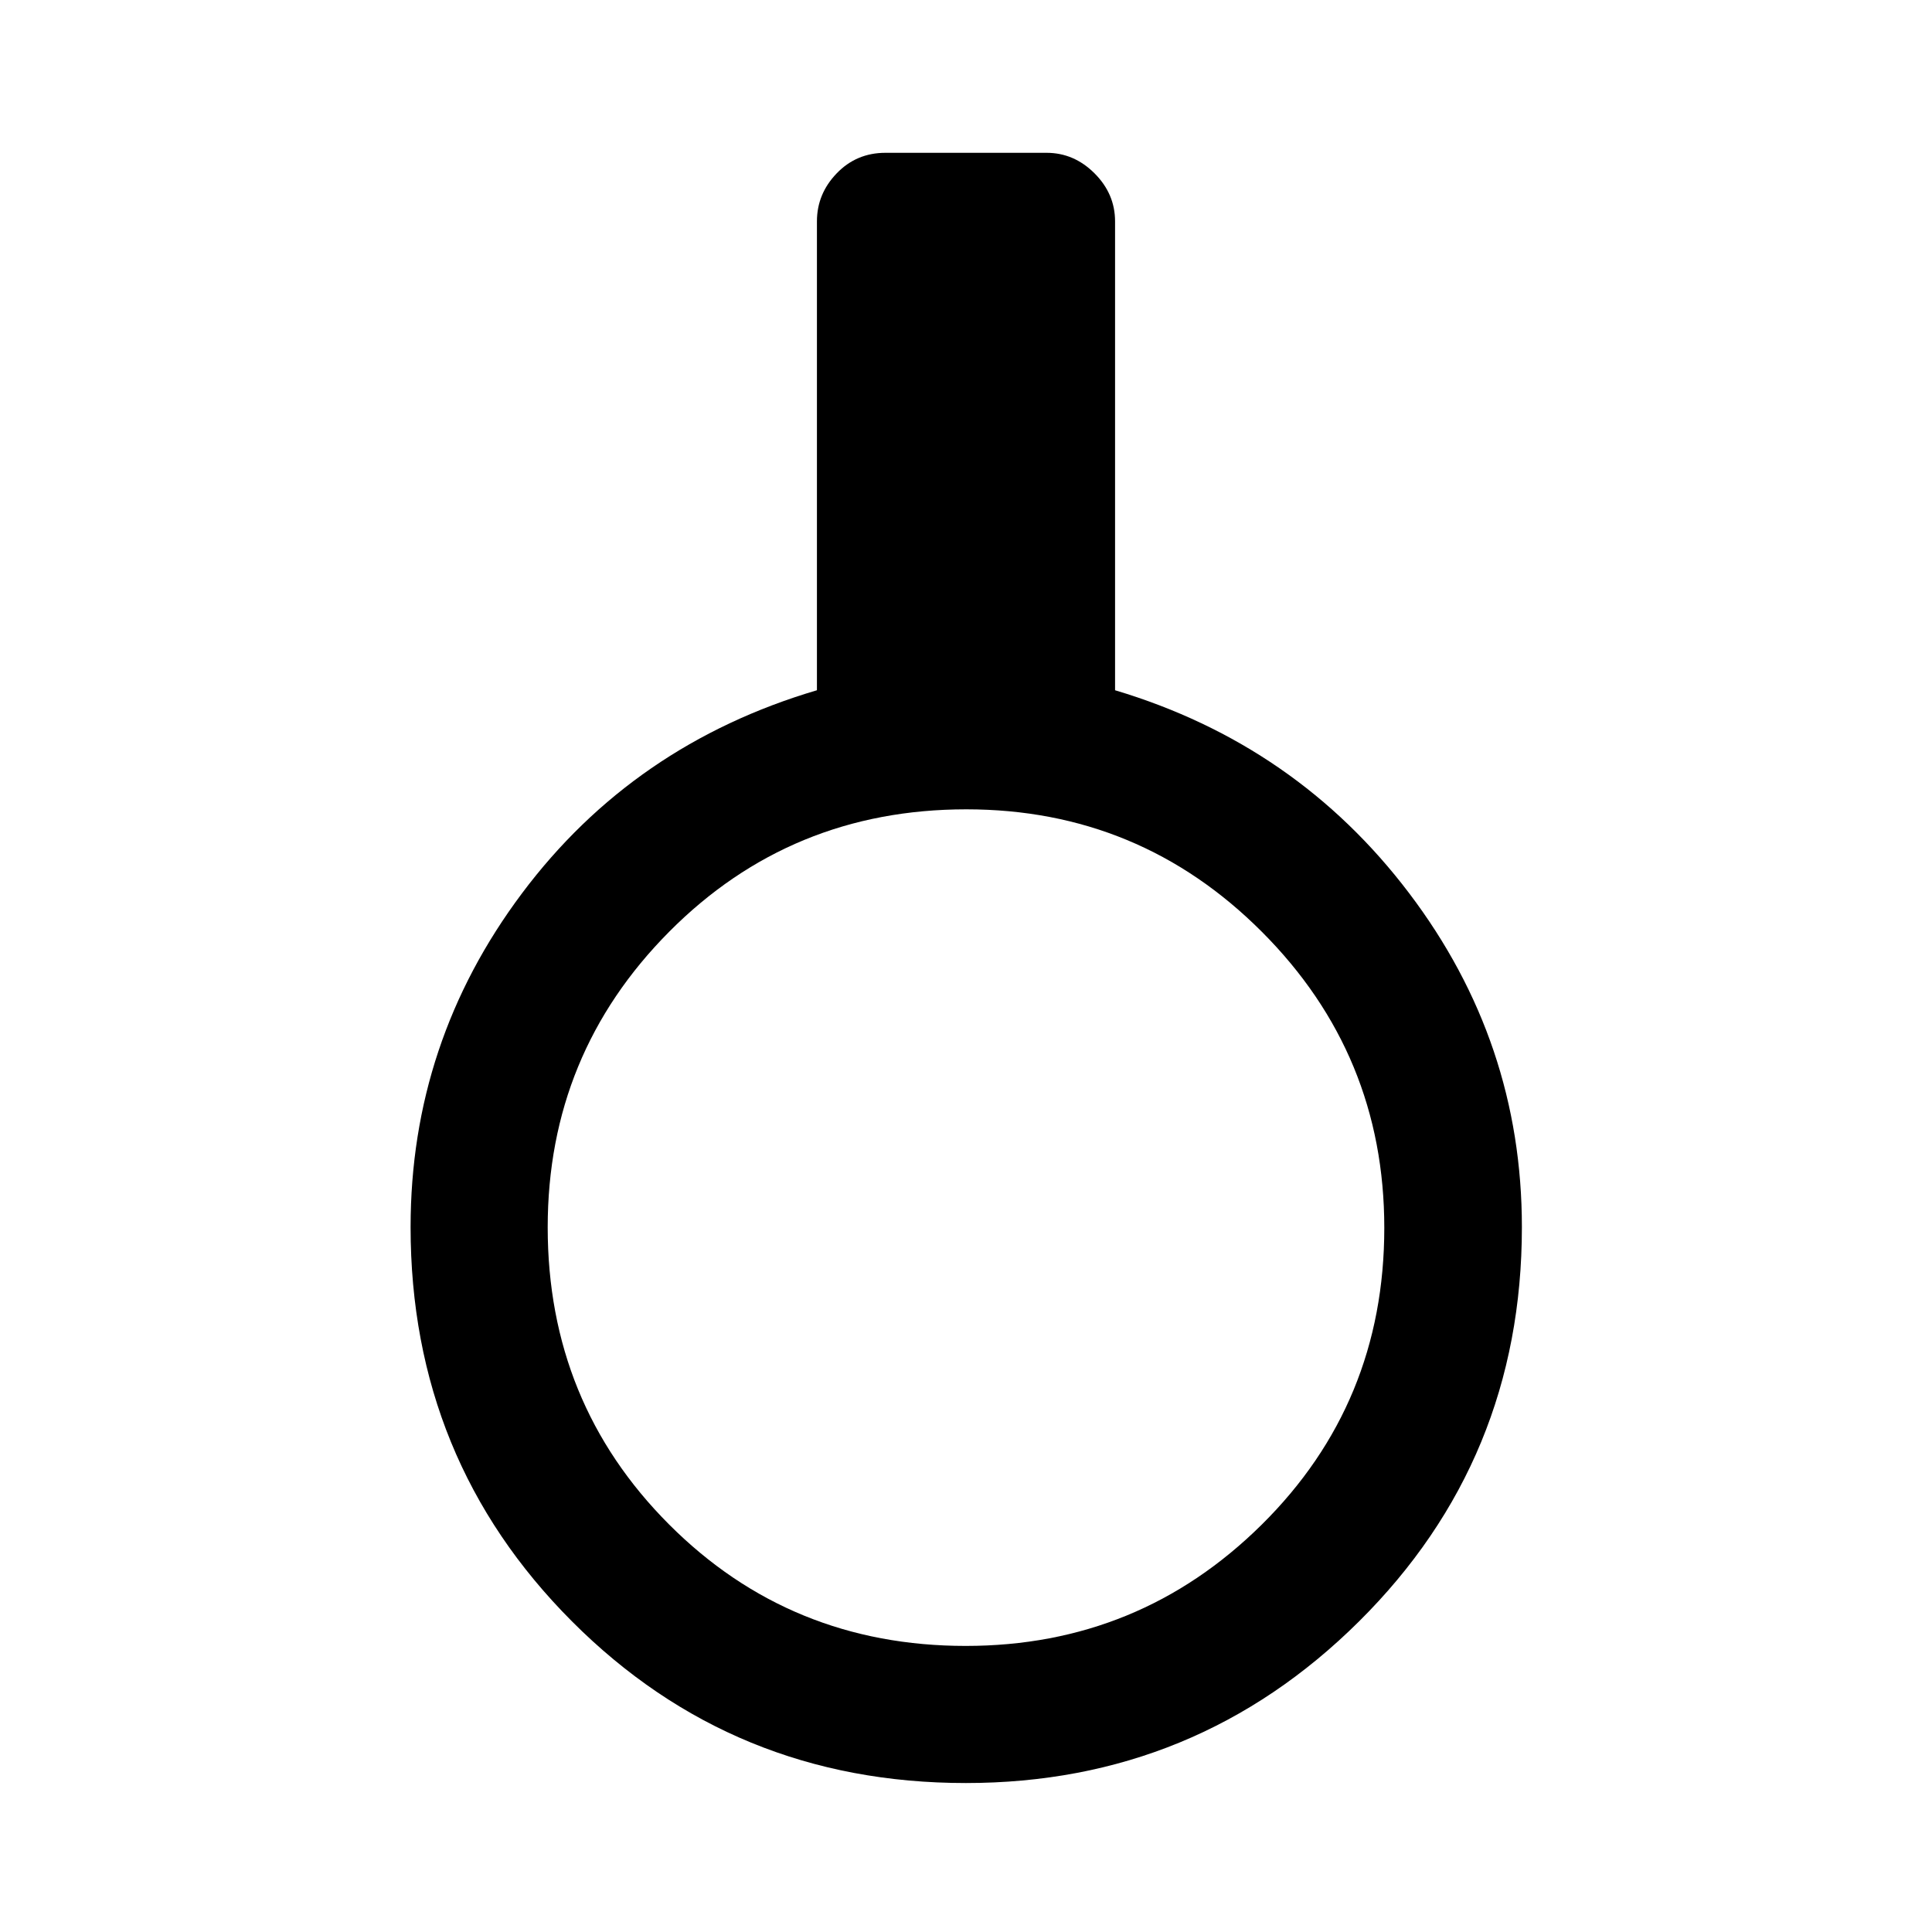 <svg xmlns="http://www.w3.org/2000/svg" width="48" height="48" viewBox="0 -960 960 960"><path d="M479.87-74.02q-115.5 0-195.67-80.34-80.18-80.34-80.18-195.91 0-91.93 55.36-165.85 55.36-73.92 146.55-100.9V-850q0-13.67 9.83-23.87 9.82-10.2 24.24-10.2h80q13.67 0 23.87 10.2 10.2 10.2 10.2 23.87v232.98q90.19 26.98 146.17 100.9 55.98 73.92 55.98 165.85 0 115.57-80.9 195.91-80.91 80.34-195.45 80.34Zm.02-68.13q86.15 0 147.06-60.27 60.9-60.28 60.9-147.47 0-86.15-60.79-147.06-60.78-60.9-146.92-60.9-87.18 0-147.59 60.79-60.4 60.78-60.4 146.92 0 87.18 60.27 147.59 60.28 60.4 147.47 60.4Z"/></svg>